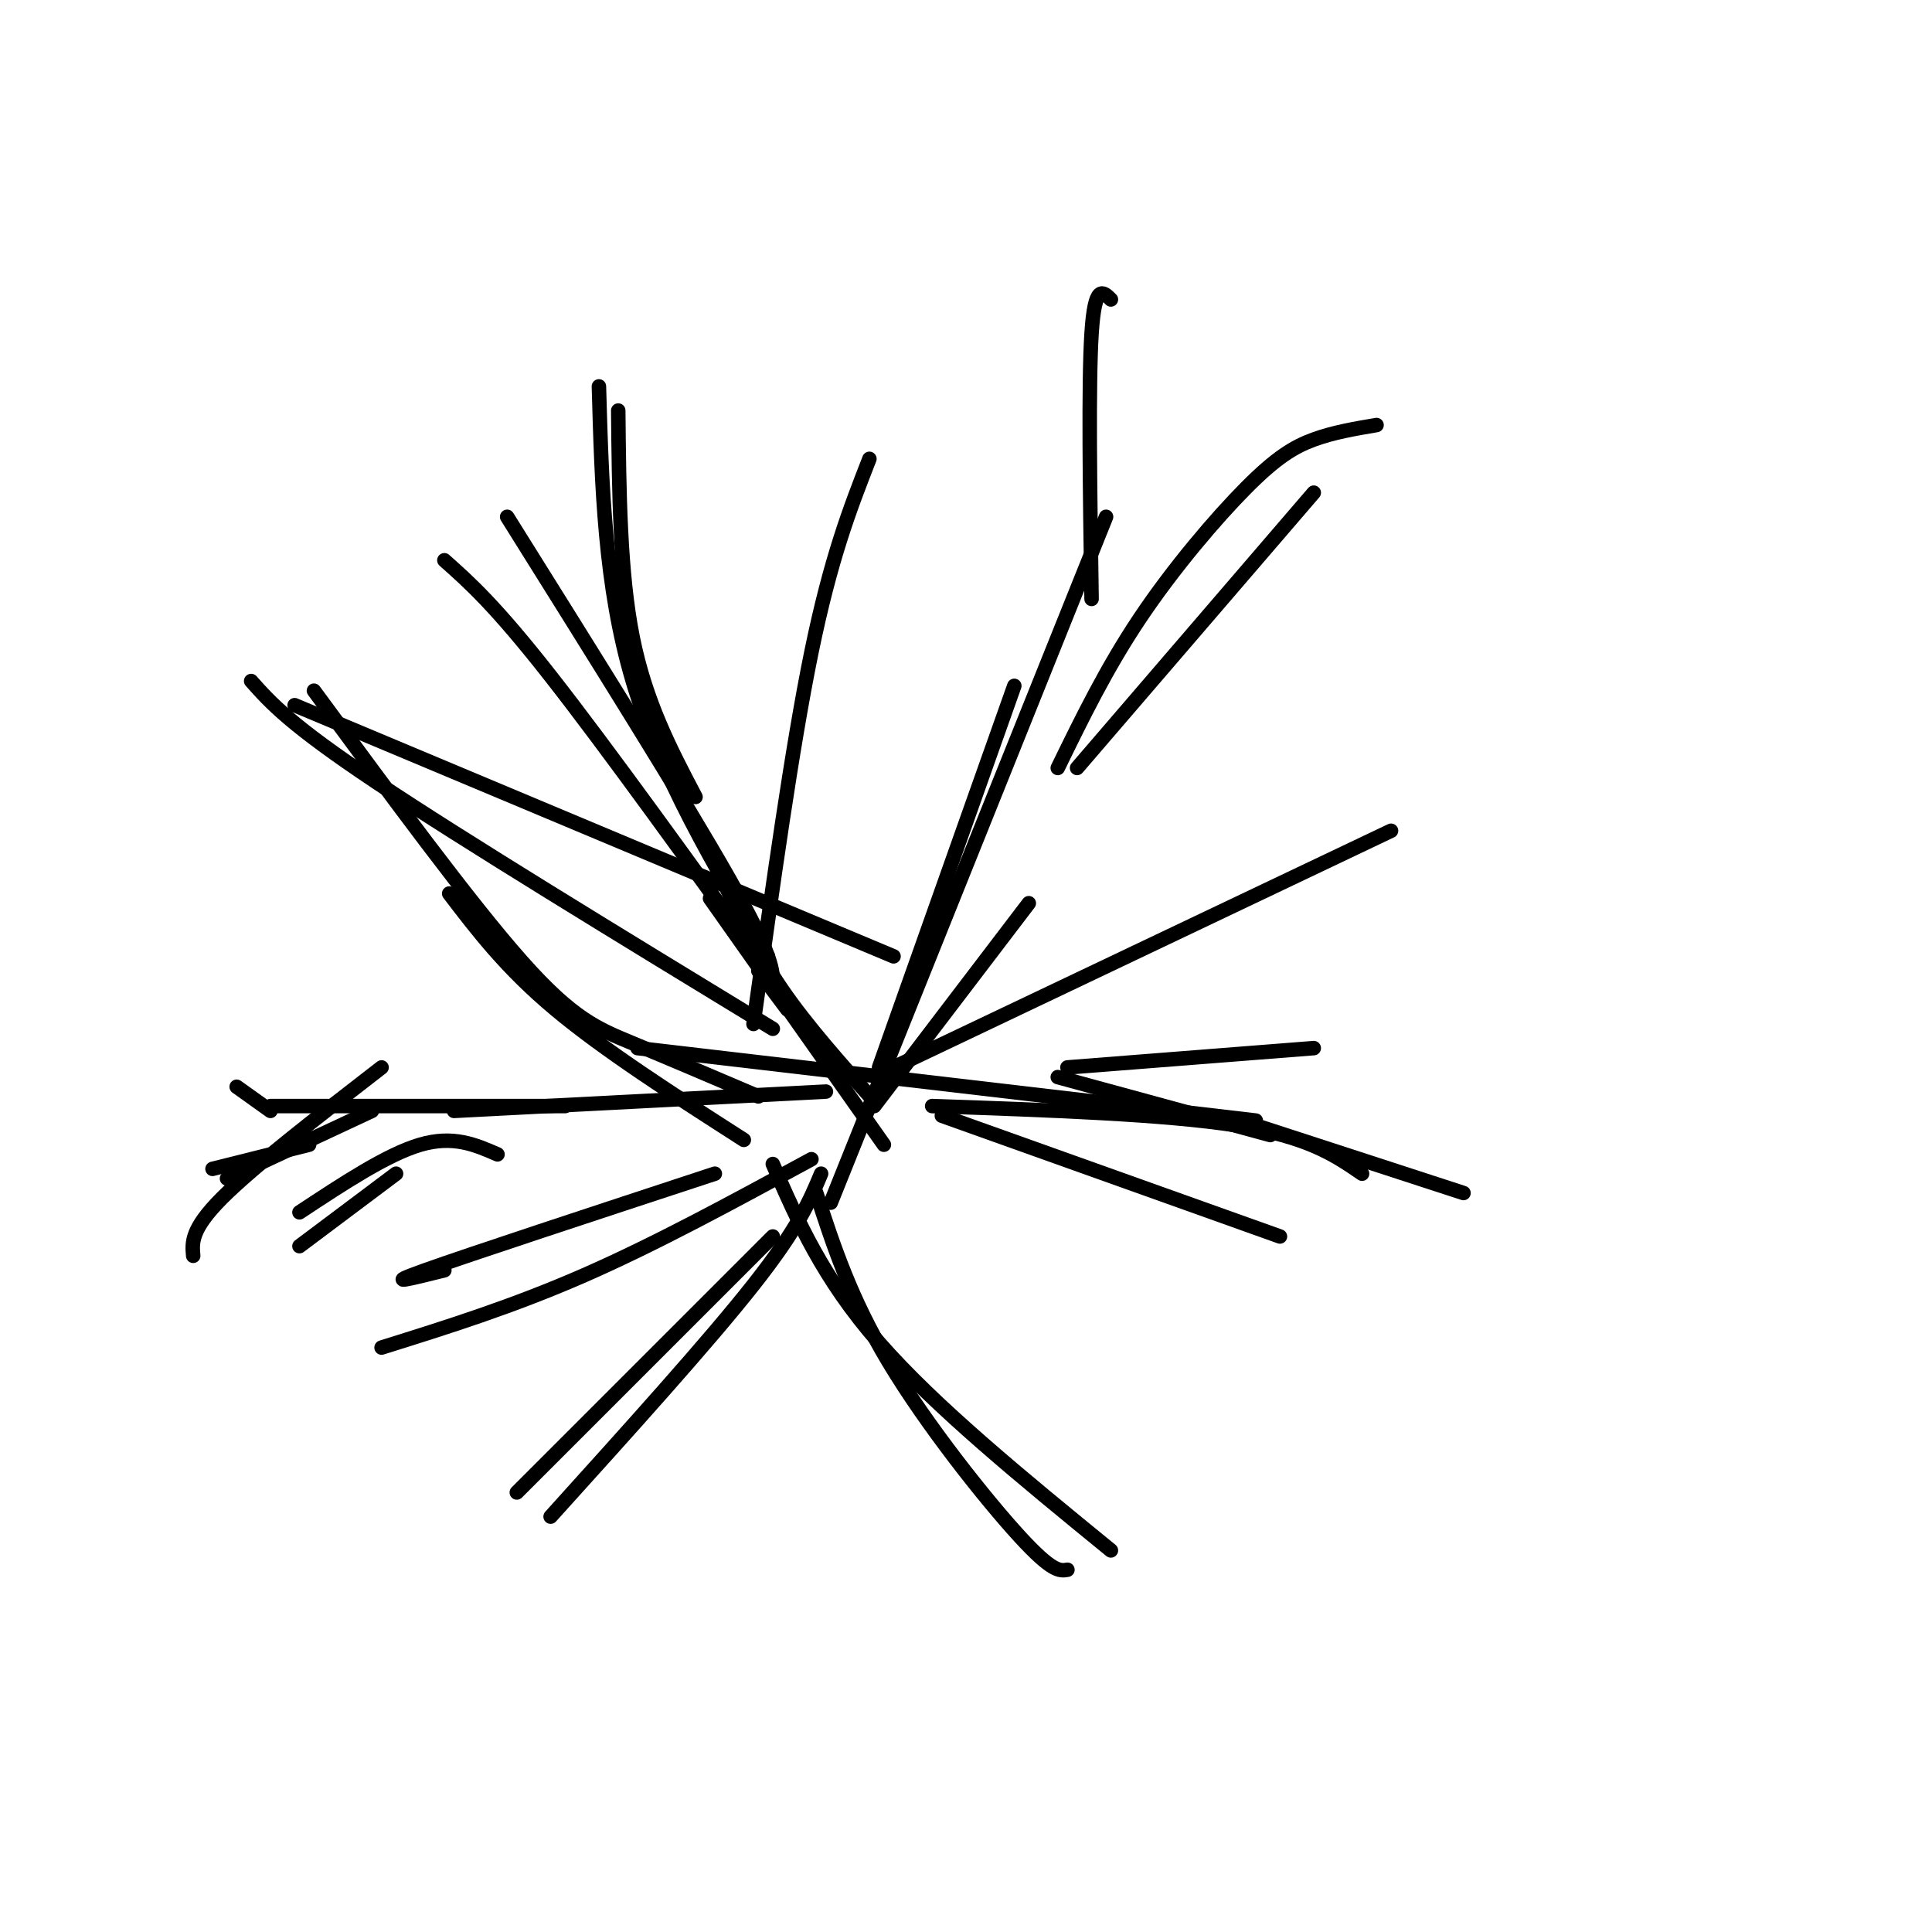 <svg viewBox='0 0 400 400' version='1.1' xmlns='http://www.w3.org/2000/svg' xmlns:xlink='http://www.w3.org/1999/xlink'><g fill='none' stroke='#000000' stroke-width='3' stroke-linecap='round' stroke-linejoin='round'><path d='M105,107c18.417,29.417 36.833,58.833 46,75c9.167,16.167 9.083,19.083 9,22'/><path d='M92,116c5.250,4.667 10.500,9.333 22,24c11.500,14.667 29.250,39.333 47,64'/><path d='M159,198c-11.083,-18.667 -22.167,-37.333 -28,-57c-5.833,-19.667 -6.417,-40.333 -7,-61'/><path d='M144,165c-5.167,-9.833 -10.333,-19.667 -13,-33c-2.667,-13.333 -2.833,-30.167 -3,-47'/><path d='M156,212c4.000,-28.750 8.000,-57.500 12,-77c4.000,-19.500 8.000,-29.750 12,-40'/><path d='M157,201c0.000,0.000 6.000,8.000 6,8'/><path d='M147,186c0.000,0.000 36.000,51.000 36,51'/><path d='M150,183c3.417,7.250 6.833,14.500 12,22c5.167,7.500 12.083,15.250 19,23'/><path d='M181,229c0.000,0.000 32.000,-42.000 32,-42'/><path d='M182,221c0.000,0.000 28.000,-79.000 28,-79'/><path d='M172,249c0.000,0.000 57.000,-142.000 57,-142'/><path d='M226,124c-0.333,-22.333 -0.667,-44.667 0,-55c0.667,-10.333 2.333,-8.667 4,-7'/><path d='M219,159c5.036,-10.327 10.071,-20.655 17,-31c6.929,-10.345 15.750,-20.708 22,-27c6.250,-6.292 9.929,-8.512 14,-10c4.071,-1.488 8.536,-2.244 13,-3'/><path d='M223,159c0.000,0.000 49.000,-57.000 49,-57'/><path d='M221,221c0.000,0.000 51.000,-4.000 51,-4'/><path d='M132,217c0.000,0.000 128.000,15.000 128,15'/><path d='M171,226c0.000,0.000 -77.000,4.000 -77,4'/><path d='M117,229c0.000,0.000 -61.000,0.000 -61,0'/><path d='M56,230c0.000,0.000 -7.000,-5.000 -7,-5'/><path d='M64,237c0.000,0.000 -20.000,5.000 -20,5'/><path d='M77,230c0.000,0.000 -30.000,14.000 -30,14'/><path d='M79,221c-13.250,10.250 -26.500,20.500 -33,27c-6.500,6.500 -6.250,9.250 -6,12'/><path d='M195,231c0.000,0.000 70.000,25.000 70,25'/><path d='M219,223c0.000,0.000 44.000,12.000 44,12'/><path d='M103,239c-4.583,-2.000 -9.167,-4.000 -16,-2c-6.833,2.000 -15.917,8.000 -25,14'/><path d='M82,243c0.000,0.000 -20.000,15.000 -20,15'/><path d='M170,243c-2.333,5.583 -4.667,11.167 -14,23c-9.333,11.833 -25.667,29.917 -42,48'/><path d='M160,256c0.000,0.000 -53.000,53.000 -53,53'/><path d='M169,247c3.556,10.933 7.111,21.867 15,35c7.889,13.133 20.111,28.467 27,36c6.889,7.533 8.444,7.267 10,7'/><path d='M160,241c5.167,11.833 10.333,23.667 22,37c11.667,13.333 29.833,28.167 48,43'/><path d='M193,229c24.083,0.833 48.167,1.667 63,4c14.833,2.333 20.417,6.167 26,10'/><path d='M260,233c0.000,0.000 43.000,14.000 43,14'/><path d='M154,236c-14.417,-9.250 -28.833,-18.500 -39,-27c-10.167,-8.500 -16.083,-16.250 -22,-24'/><path d='M157,227c-9.378,-4.000 -18.756,-8.000 -26,-11c-7.244,-3.000 -12.356,-5.000 -23,-17c-10.644,-12.000 -26.822,-34.000 -43,-56'/><path d='M160,213c-32.000,-19.500 -64.000,-39.000 -82,-51c-18.000,-12.000 -22.000,-16.500 -26,-21'/><path d='M61,146c0.000,0.000 124.000,52.000 124,52'/><path d='M185,221c0.000,0.000 103.000,-49.000 103,-49'/><path d='M168,240c-16.083,8.750 -32.167,17.500 -47,24c-14.833,6.500 -28.417,10.750 -42,15'/><path d='M148,243c-25.333,8.333 -50.667,16.667 -60,20c-9.333,3.333 -2.667,1.667 4,0'/></g>
</svg>